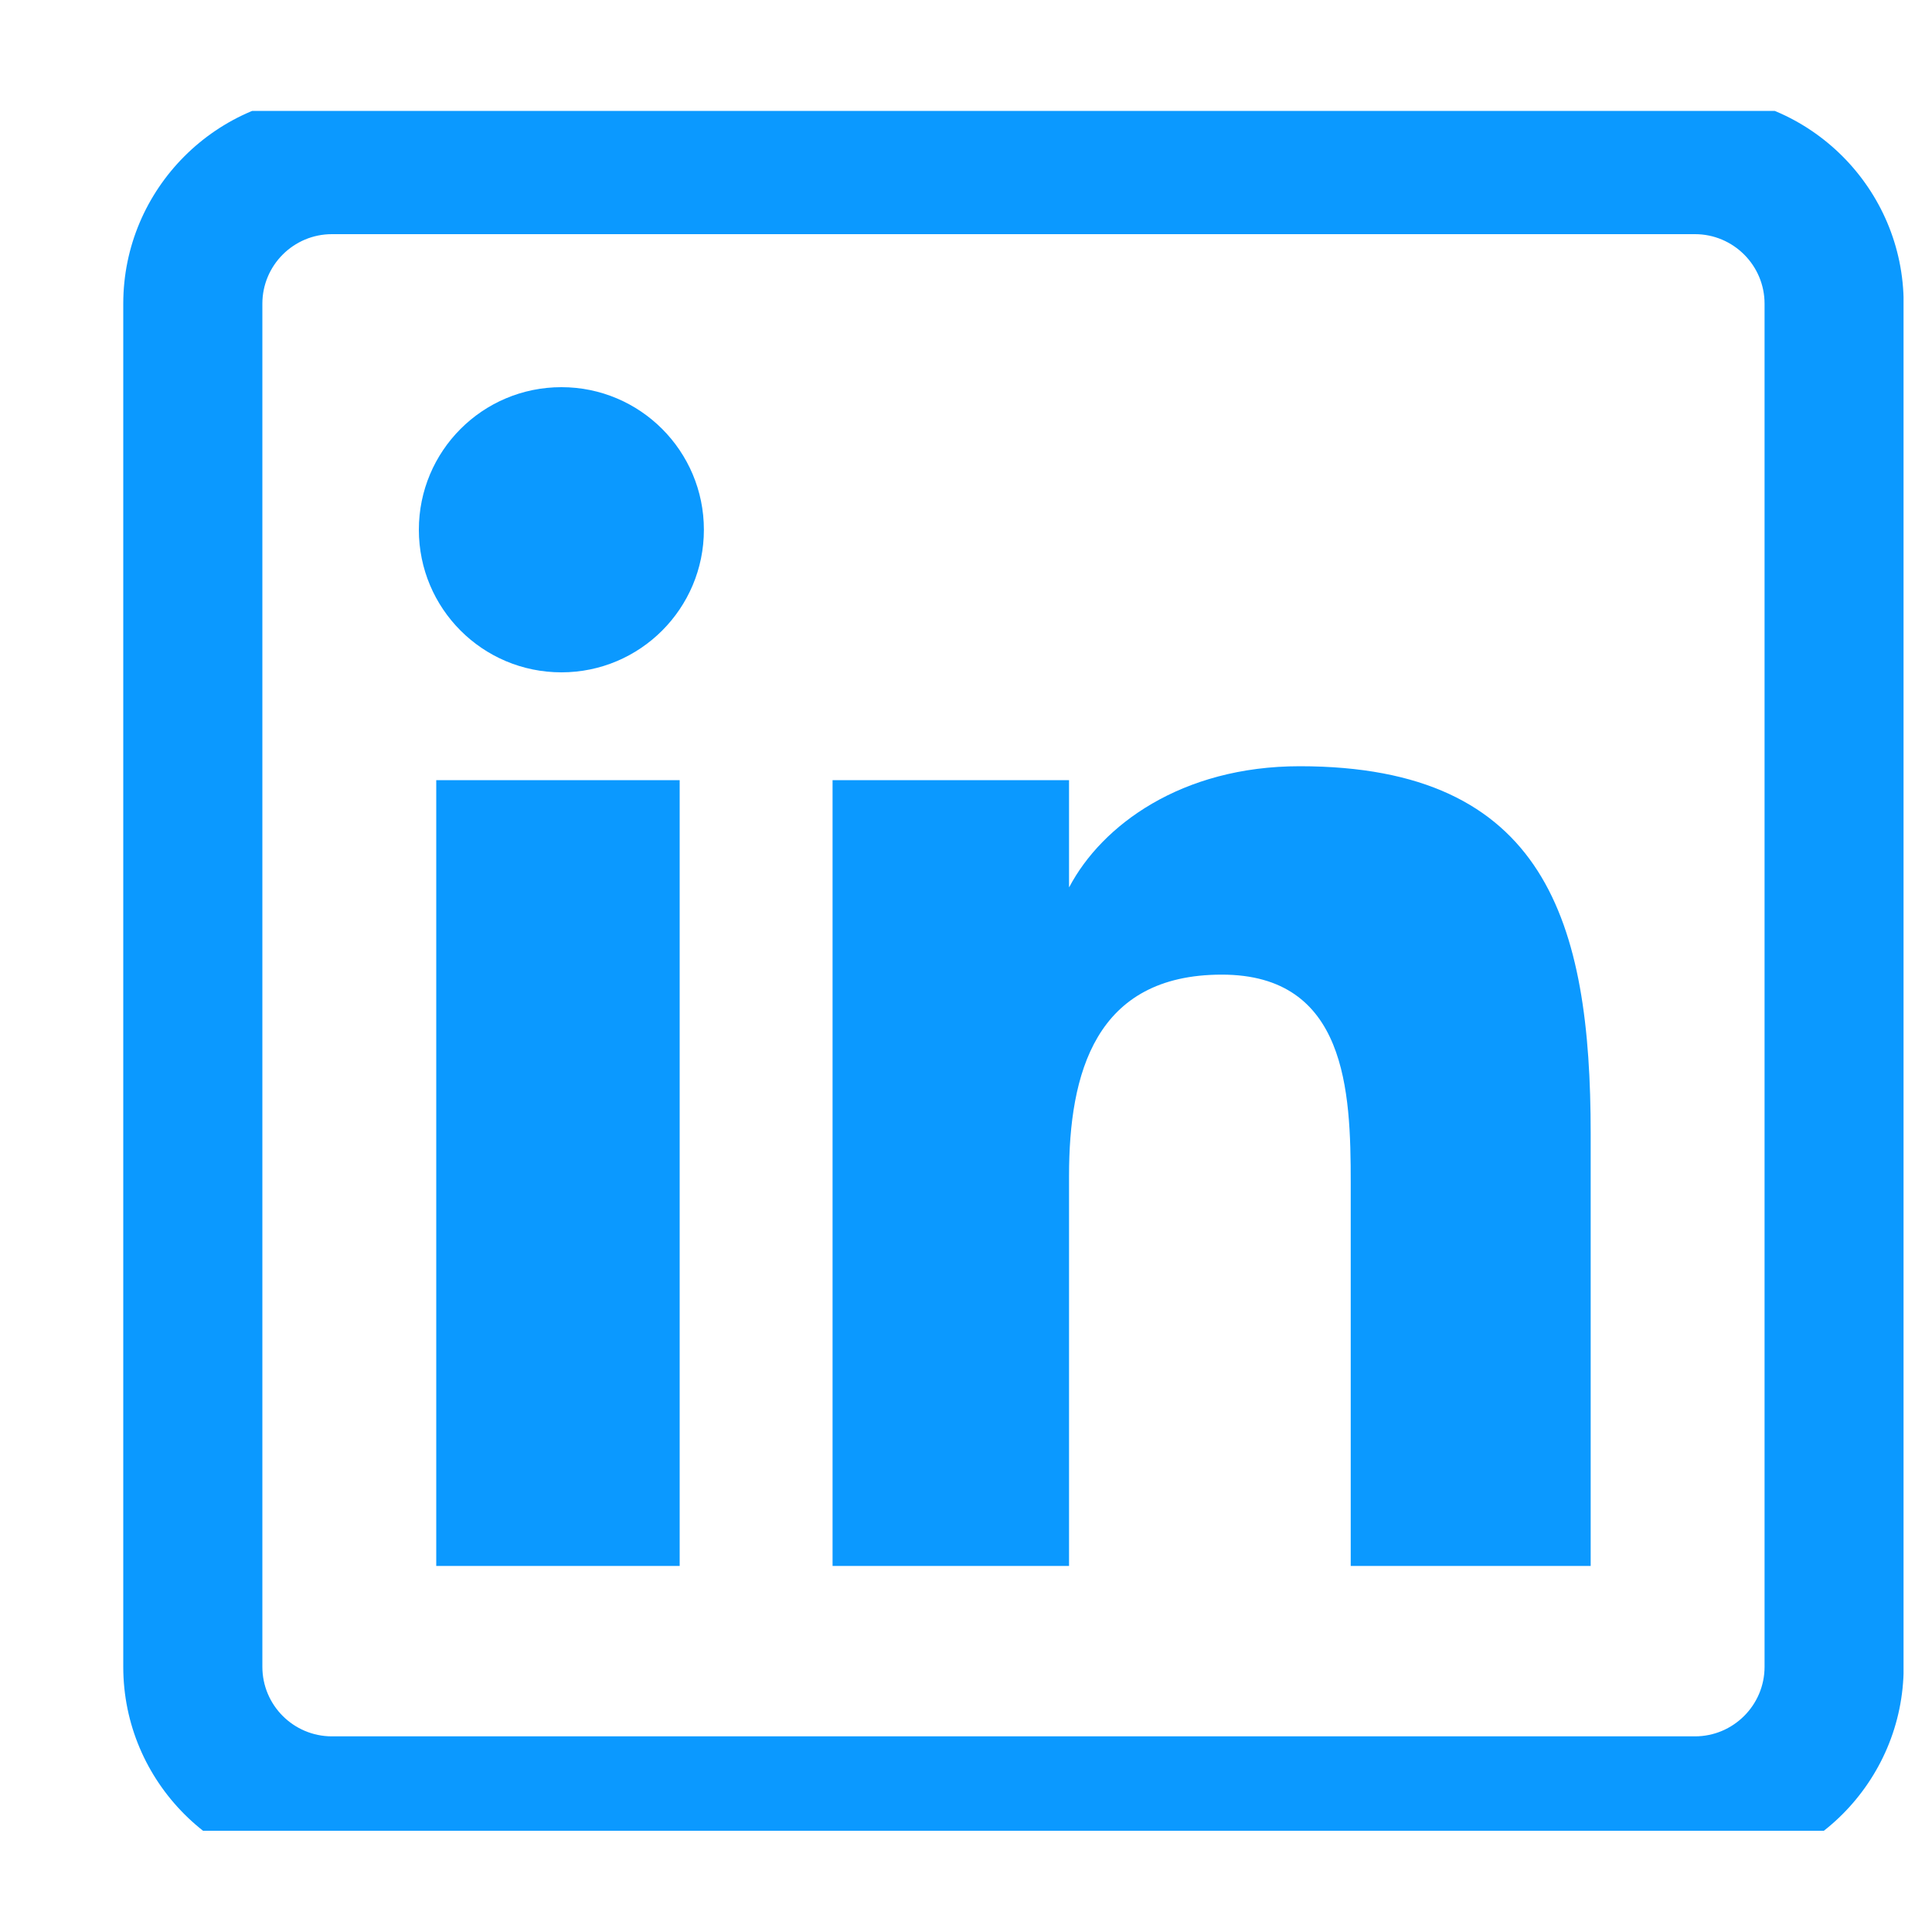 <svg width="15" height="15" viewBox="0 0 15 15" fill="none" xmlns="http://www.w3.org/2000/svg">
<g clip-path="url(#clip0_1027_47512)">
<path d="M5.277 12.158H3.387V6.057H5.277V12.158ZM5.465 4.113C5.465 3.502 4.97 3.006 4.359 3.006C3.746 3.006 3.252 3.502 3.252 4.113C3.252 4.724 3.746 5.22 4.359 5.22C4.97 5.22 5.465 4.724 5.465 4.113ZM12.35 8.801C12.35 7.163 12.004 5.949 10.091 5.949C9.171 5.949 8.554 6.409 8.302 6.887H8.3V6.057H6.464V12.158H8.3V9.129C8.3 8.335 8.502 7.567 9.486 7.567C10.456 7.567 10.487 8.474 10.487 9.179V12.158H12.35V8.801ZM14.78 12.941V2.358C14.78 1.465 14.053 0.738 13.16 0.738H2.577C1.684 0.738 0.957 1.465 0.957 2.358V12.941C0.957 13.834 1.684 14.561 2.577 14.561H13.16C14.053 14.561 14.78 13.834 14.78 12.941ZM13.16 1.818C13.457 1.818 13.7 2.06 13.7 2.358V12.941C13.7 13.239 13.457 13.481 13.16 13.481H2.577C2.279 13.481 2.037 13.239 2.037 12.941V2.358C2.037 2.06 2.279 1.818 2.577 1.818H13.16Z" fill="#0B99FF"/>
</g>
<defs>
<clipPath id="clip0_1027_47512">
<rect width="13.822" height="13.353" fill="white" transform="translate(0.957 0.861)"/>
</clipPath>
</defs>
</svg>
